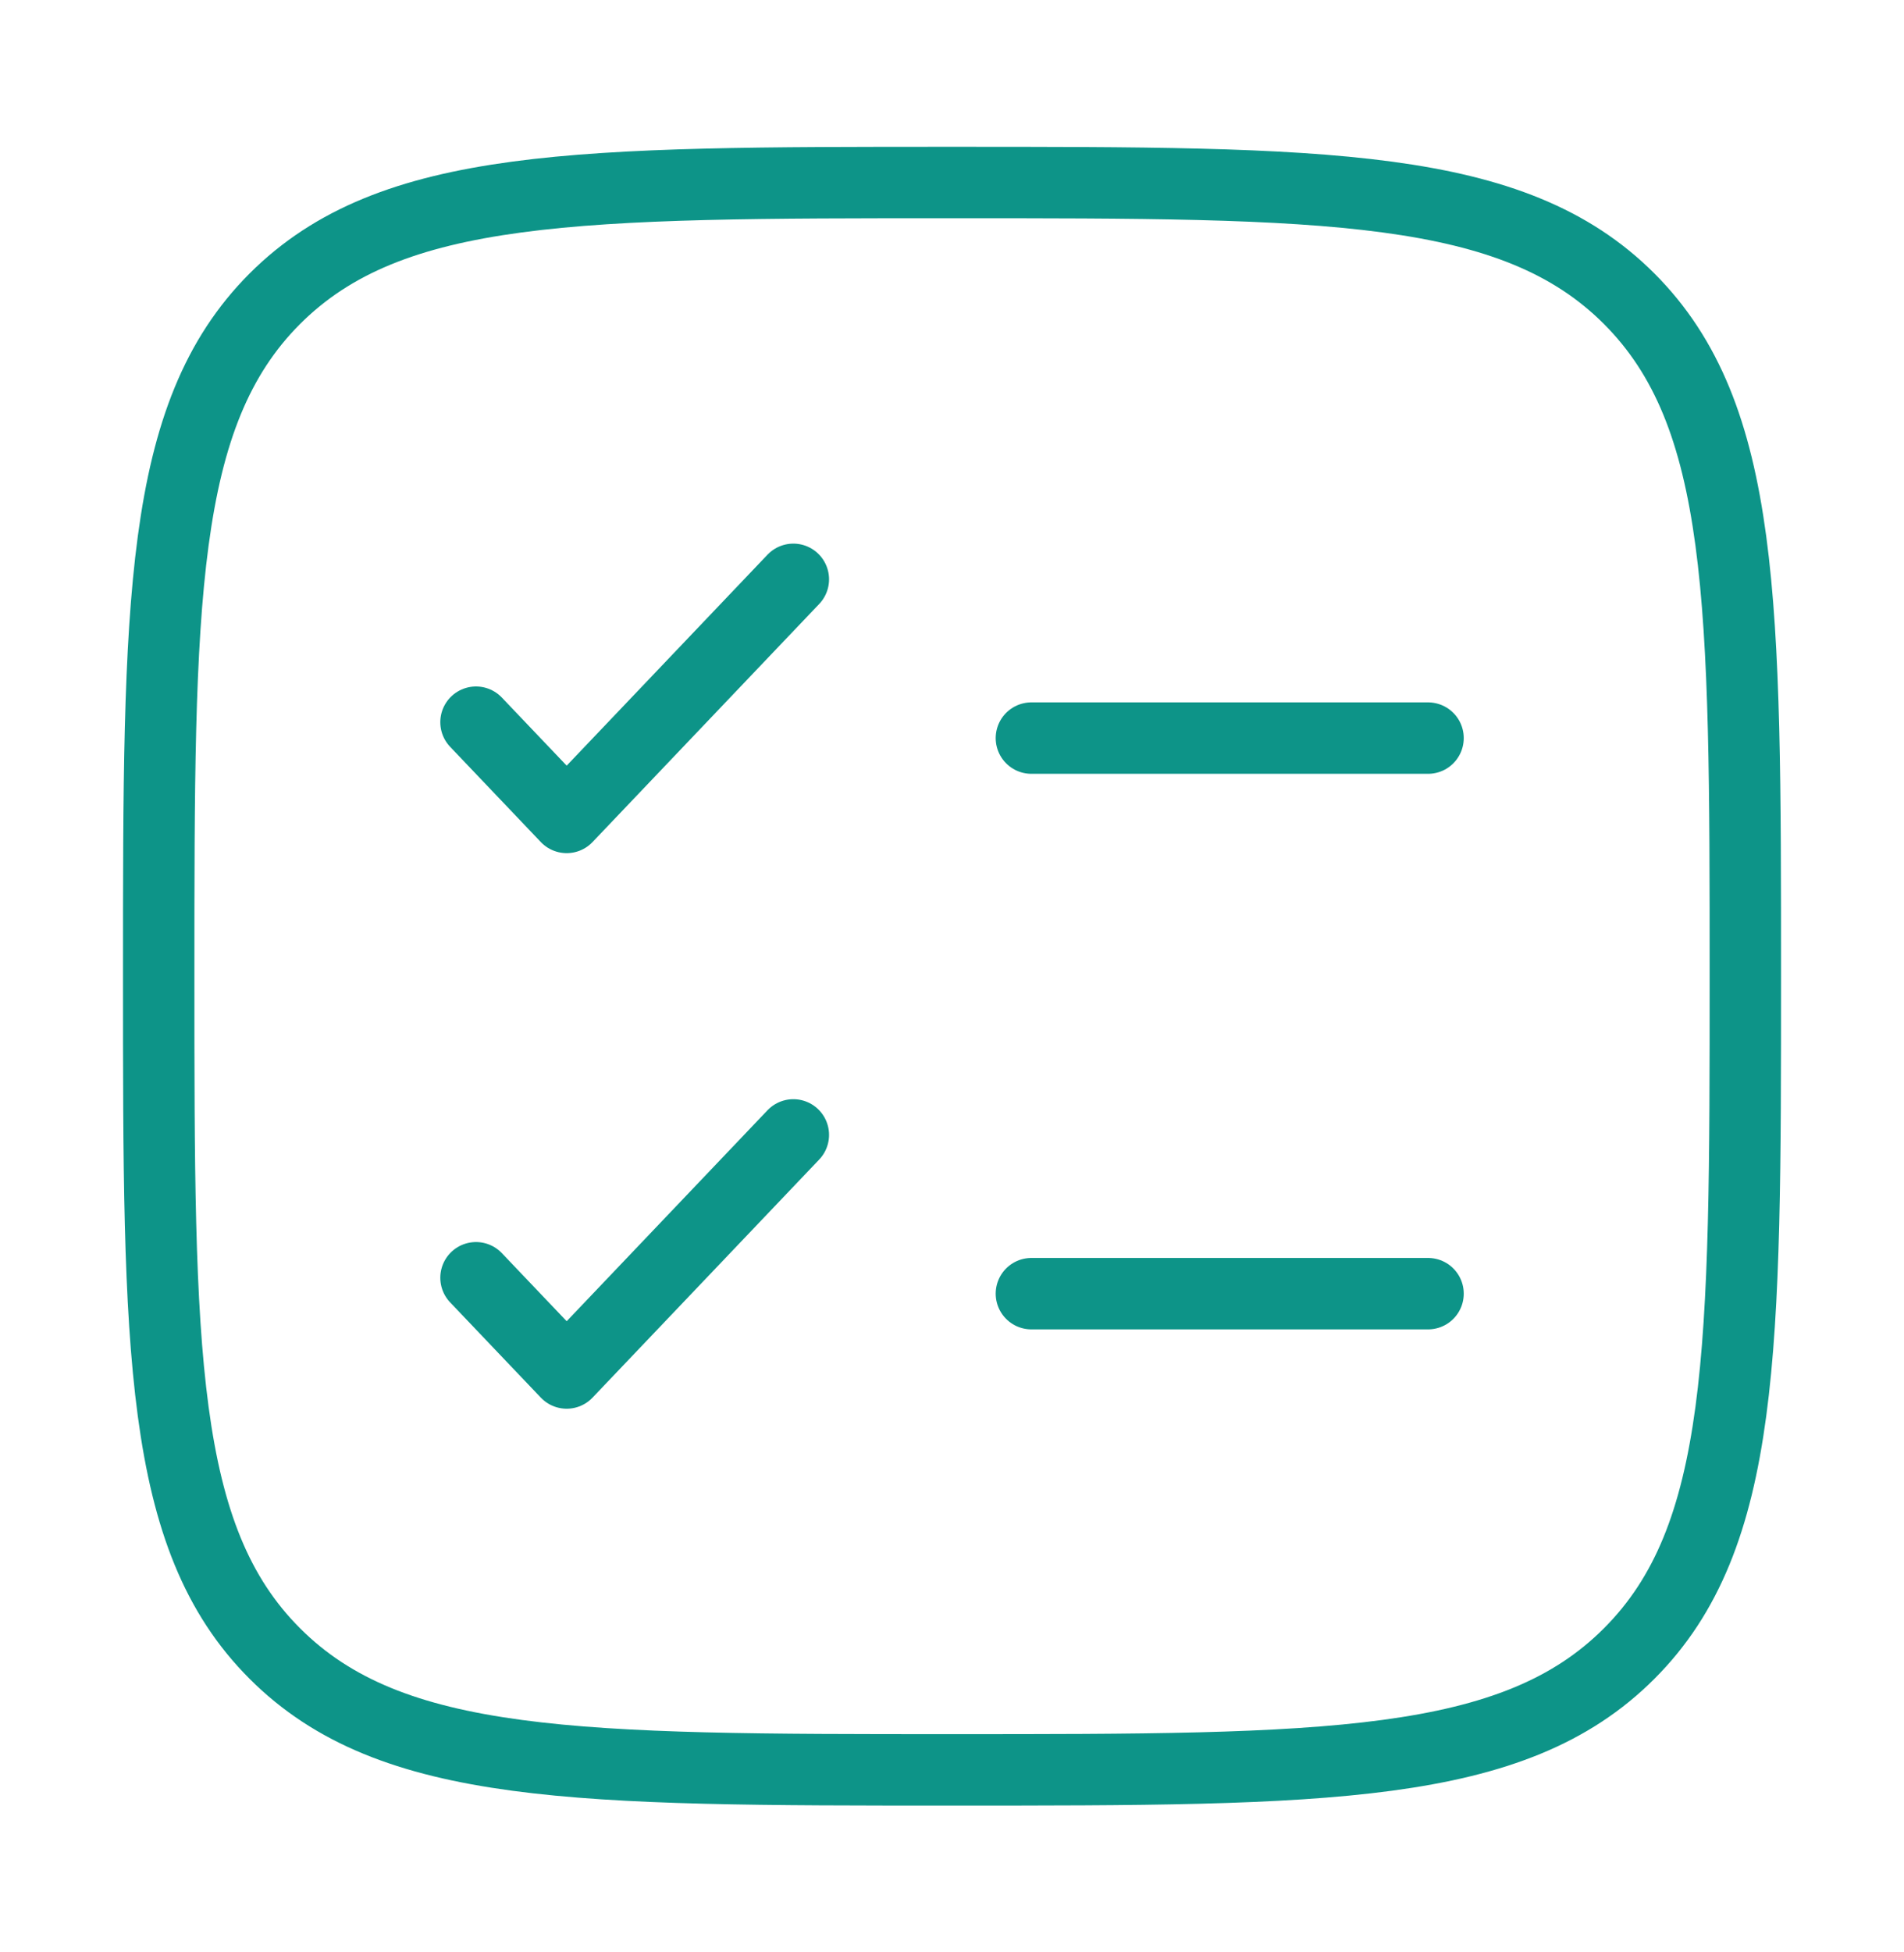 <svg width="40" height="41" viewBox="0 0 40 41" fill="none" xmlns="http://www.w3.org/2000/svg">
<path d="M3.334 20.5C3.334 12.643 3.334 8.715 5.774 6.273C8.217 3.833 12.144 3.833 20.001 3.833C27.857 3.833 31.786 3.833 34.226 6.273C36.667 8.717 36.667 12.643 36.667 20.5C36.667 28.357 36.667 32.285 34.226 34.725C31.787 37.167 27.857 37.167 20.001 37.167C12.144 37.167 8.216 37.167 5.774 34.725C3.334 32.287 3.334 28.357 3.334 20.5Z" stroke="#0D9488" stroke-width="1.5"/>
<path d="M10 26.833L11.905 28.833L16.667 23.833M10 15.166L11.905 17.166L16.667 12.166" stroke="#0D9488" stroke-width="1.5" stroke-linecap="round" stroke-linejoin="round"/>
<path d="M21.668 15.5H30.001M21.668 27.167H30.001" stroke="#0D9488" stroke-width="1.5" stroke-linecap="round"/>
</svg>
